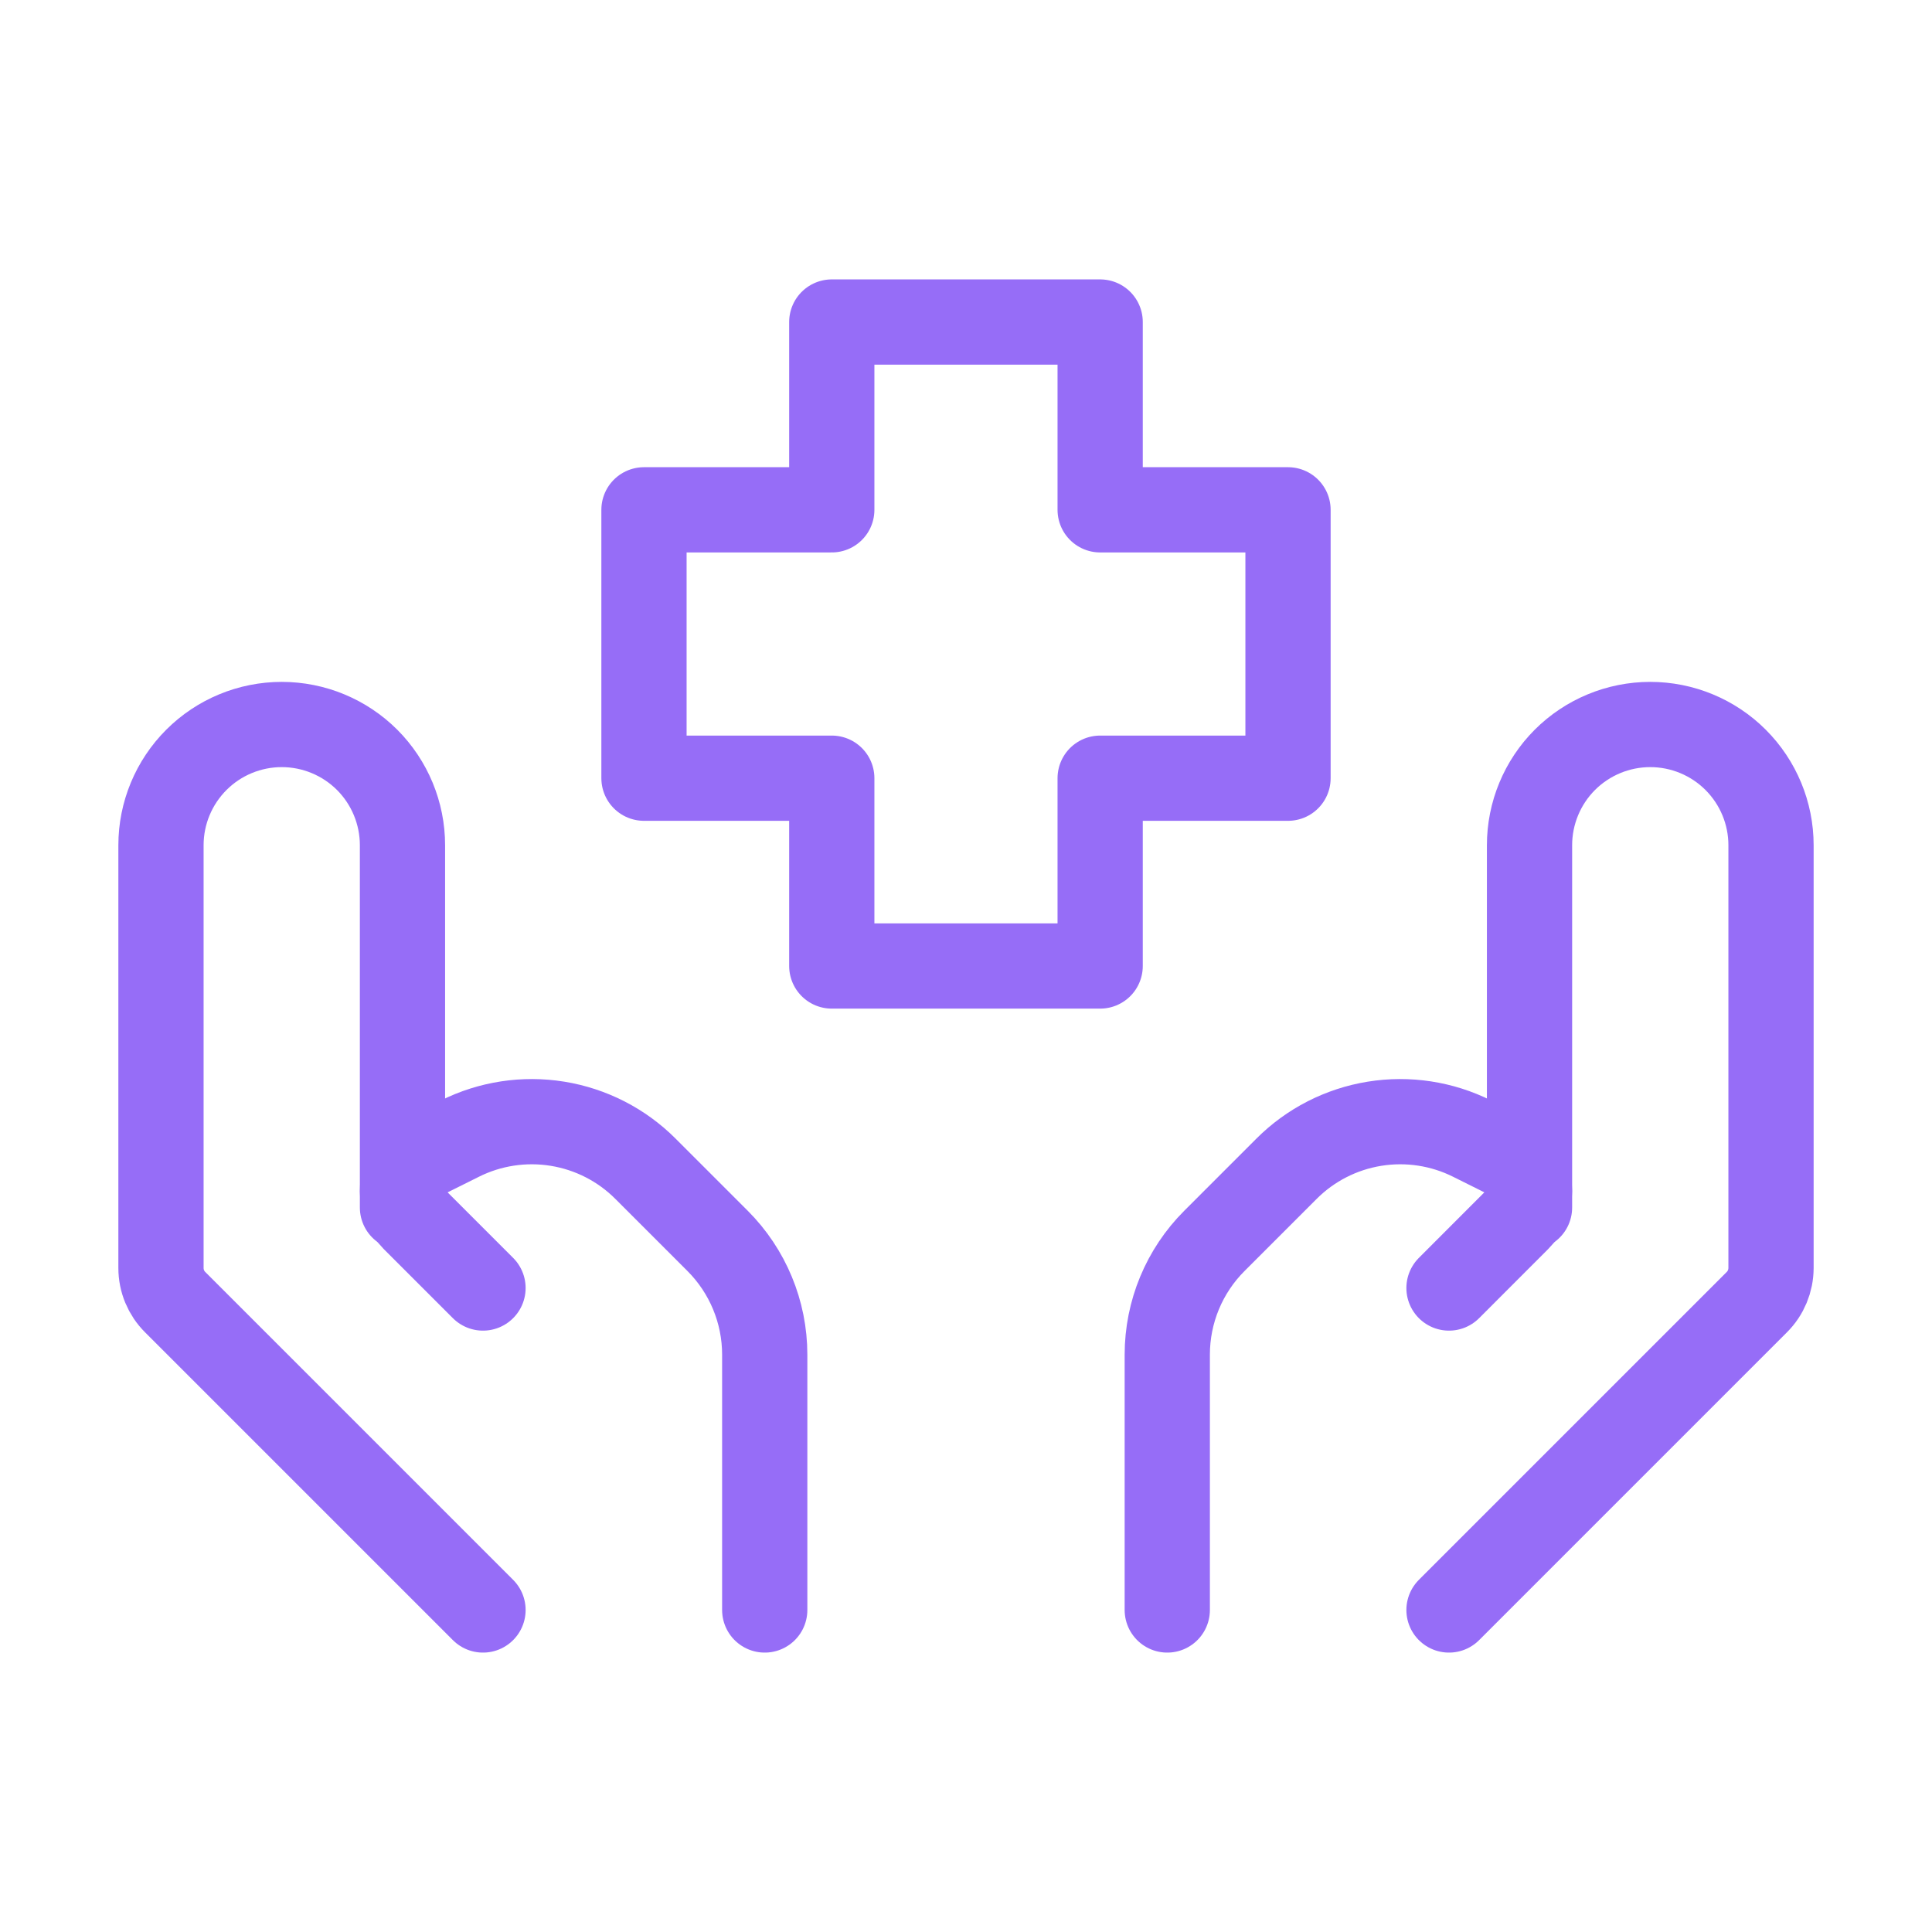 <svg width="34" height="34" viewBox="0 0 34 34" fill="none" xmlns="http://www.w3.org/2000/svg">
<path d="M25.5 28.333L30.917 22.916C31.077 22.757 31.166 22.541 31.167 22.315V14.875C31.167 14.311 30.943 13.771 30.544 13.372C30.146 12.974 29.605 12.75 29.042 12.75C28.478 12.75 27.938 12.974 27.539 13.372C27.141 13.771 26.917 14.311 26.917 14.875V21.25" stroke="#966DF7" stroke-width="1.5" stroke-linecap="round" stroke-linejoin="round"/>
<path d="M25.5 22.667L26.715 21.451C26.779 21.387 26.83 21.312 26.864 21.228C26.899 21.145 26.917 21.055 26.917 20.965C26.916 20.838 26.881 20.713 26.814 20.605C26.747 20.496 26.651 20.409 26.537 20.352L25.909 20.039C25.378 19.773 24.776 19.681 24.189 19.776C23.602 19.871 23.06 20.148 22.64 20.569L21.372 21.837C20.84 22.368 20.542 23.088 20.542 23.84V28.333M8.5 28.333L3.083 22.916C2.923 22.757 2.833 22.541 2.833 22.315V14.875C2.833 14.311 3.057 13.771 3.456 13.372C3.854 12.974 4.395 12.75 4.958 12.75C5.522 12.75 6.062 12.974 6.461 13.372C6.859 13.771 7.083 14.311 7.083 14.875V21.25" stroke="#966DF7" stroke-width="1.5" stroke-linecap="round" stroke-linejoin="round"/>
<path d="M8.5 22.667L7.284 21.451C7.221 21.387 7.17 21.312 7.136 21.228C7.101 21.145 7.083 21.056 7.083 20.965C7.083 20.706 7.231 20.47 7.463 20.352L8.091 20.039C8.622 19.773 9.224 19.681 9.811 19.776C10.398 19.871 10.94 20.148 11.36 20.569L12.628 21.837C13.159 22.368 13.458 23.088 13.458 23.84V28.333M19.361 17H14.638V13.695H11.333V8.972H14.638V5.667H19.361V8.972H22.667V13.695H19.361V17Z" stroke="#966DF7" stroke-width="1.5" stroke-linecap="round" stroke-linejoin="round"/>
</svg>
